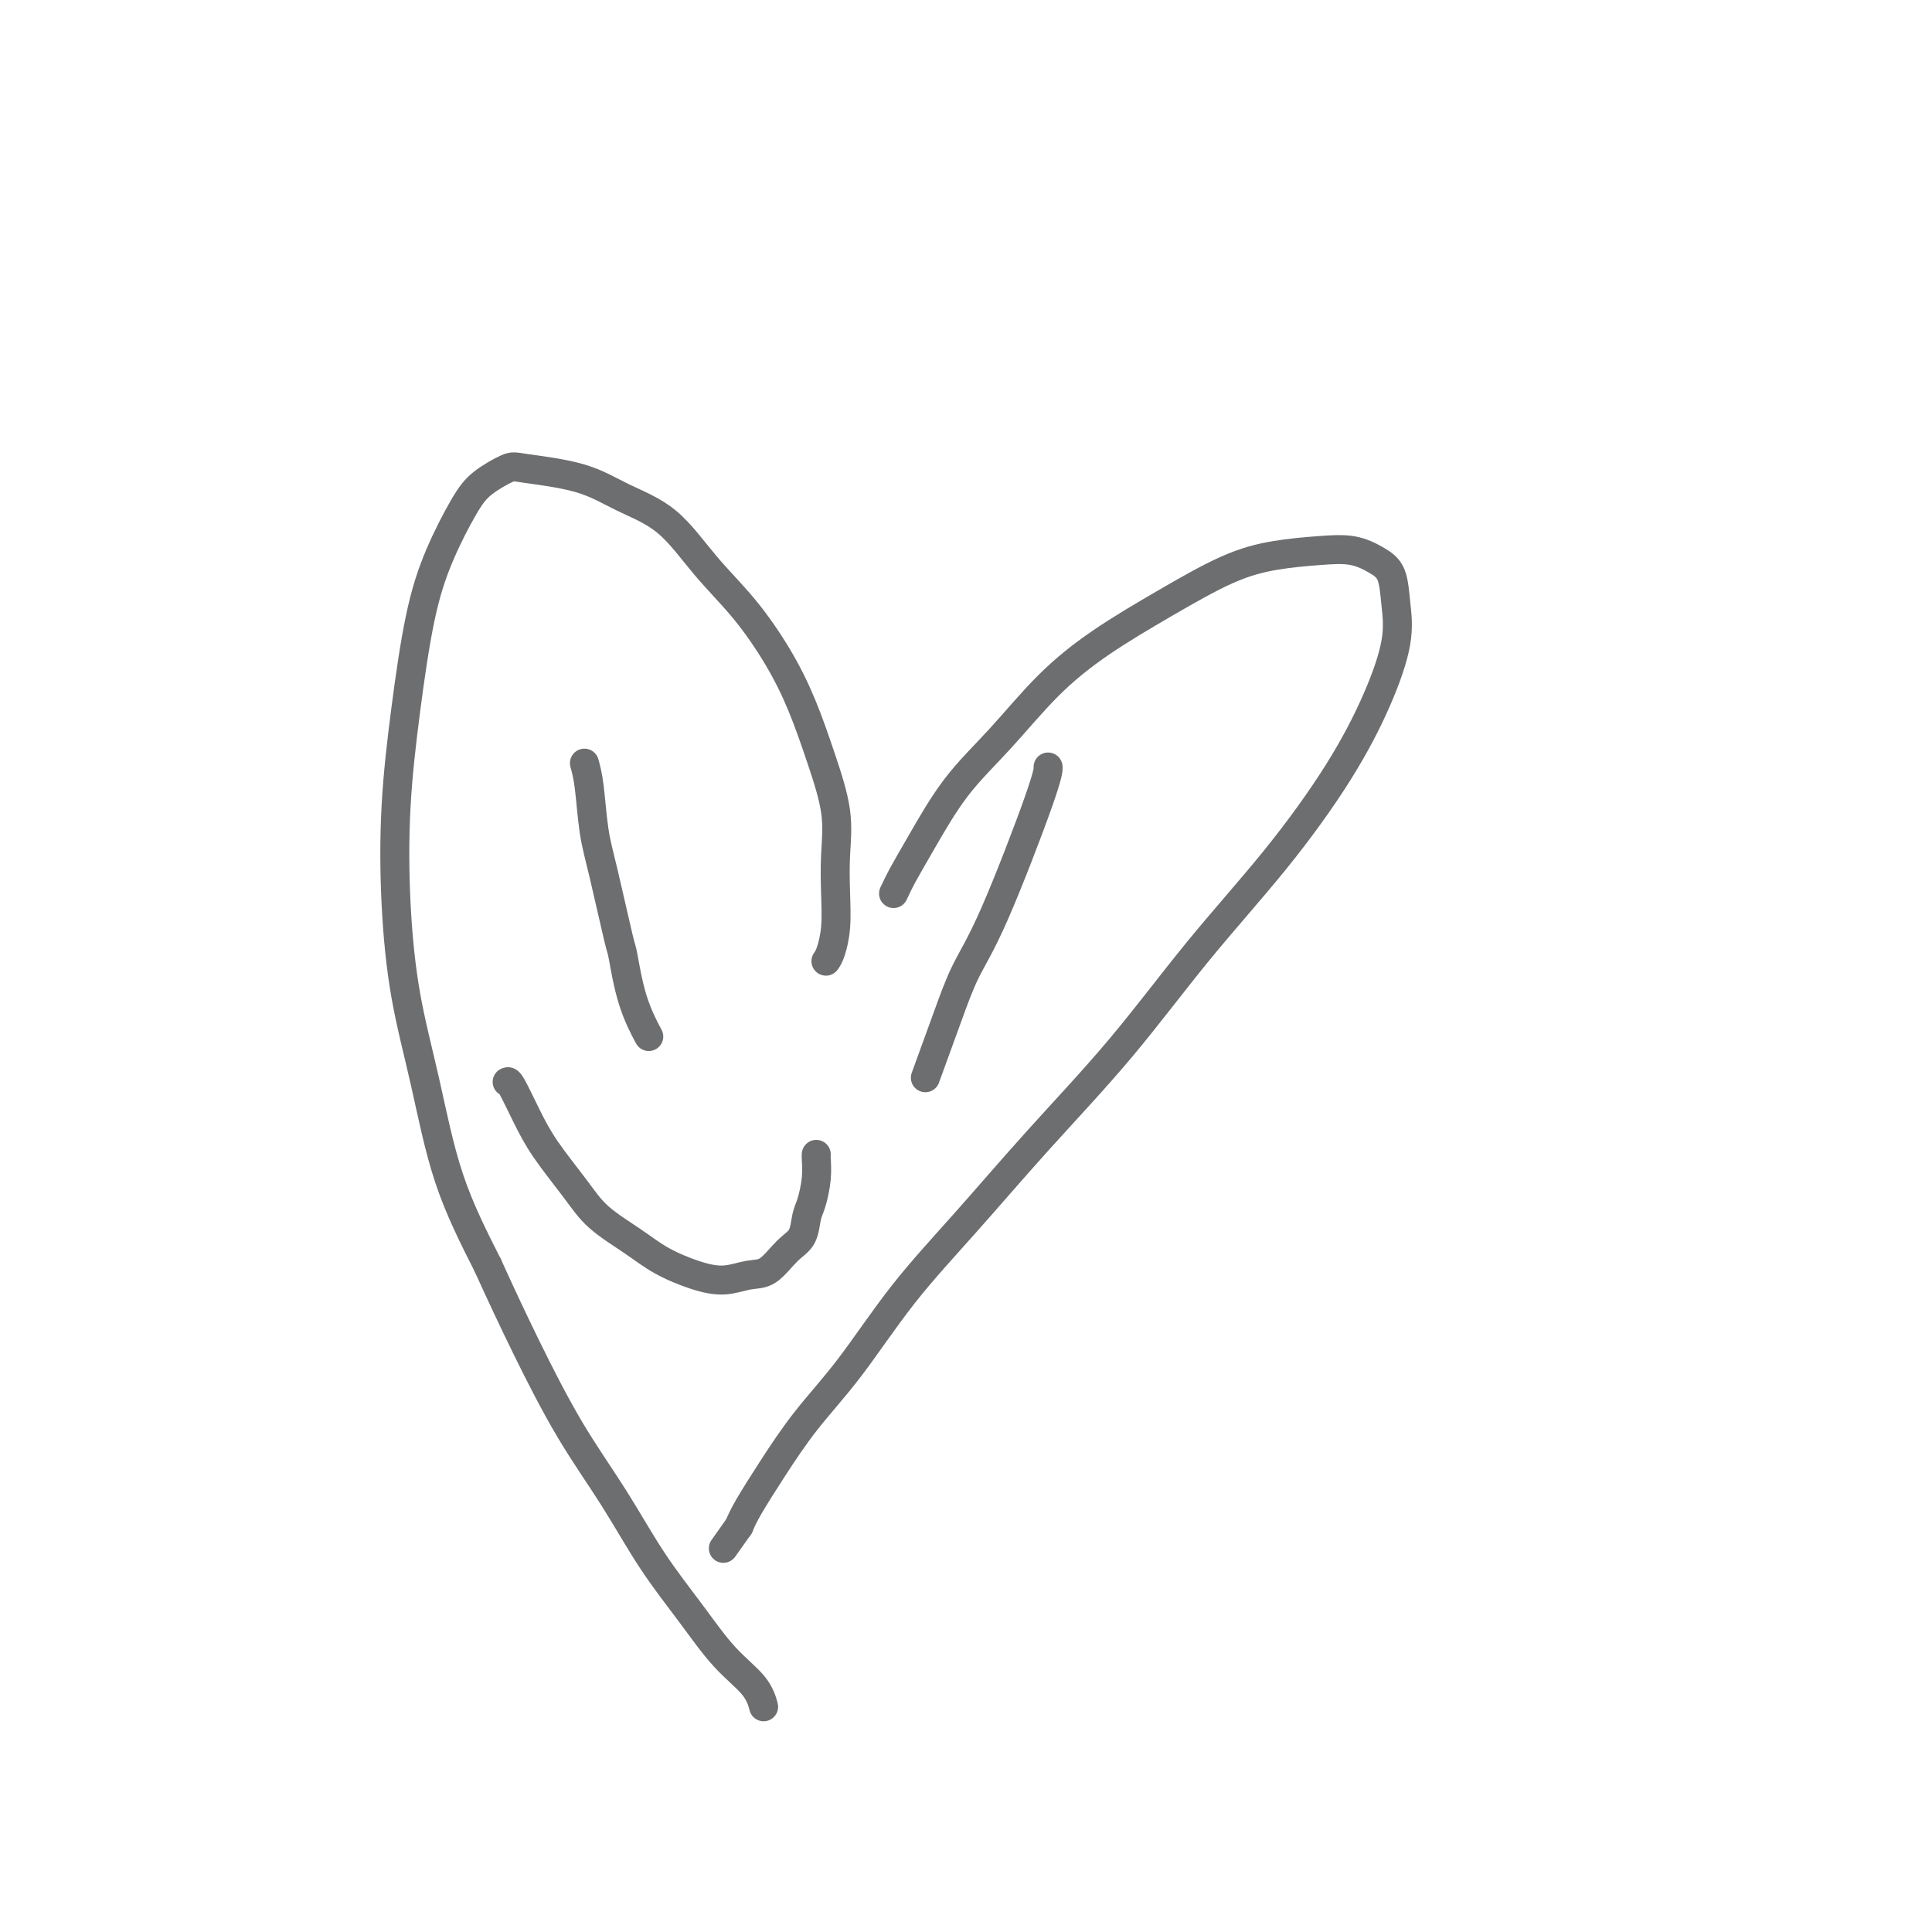 <svg viewBox='0 0 400 400' version='1.1' xmlns='http://www.w3.org/2000/svg' xmlns:xlink='http://www.w3.org/1999/xlink'><g fill='none' stroke='#6D6E70' stroke-width='6' stroke-linecap='round' stroke-linejoin='round'><path d='M185,185c0.548,-1.170 1.097,-2.340 2,-4c0.903,-1.660 2.161,-3.810 4,-7c1.839,-3.190 4.261,-7.421 7,-11c2.739,-3.579 5.797,-6.506 9,-10c3.203,-3.494 6.551,-7.556 10,-11c3.449,-3.444 6.997,-6.271 11,-9c4.003,-2.729 8.460,-5.360 13,-8c4.540,-2.640 9.162,-5.290 13,-7c3.838,-1.710 6.891,-2.480 10,-3c3.109,-0.520 6.272,-0.792 9,-1c2.728,-0.208 5.021,-0.354 7,0c1.979,0.354 3.645,1.207 5,2c1.355,0.793 2.399,1.526 3,3c0.601,1.474 0.759,3.691 1,6c0.241,2.309 0.564,4.712 0,8c-0.564,3.288 -2.014,7.462 -4,12c-1.986,4.538 -4.506,9.441 -8,15c-3.494,5.559 -7.962,11.776 -13,18c-5.038,6.224 -10.647,12.457 -16,19c-5.353,6.543 -10.452,13.397 -16,20c-5.548,6.603 -11.546,12.954 -17,19c-5.454,6.046 -10.365,11.787 -15,17c-4.635,5.213 -8.992,9.900 -13,15c-4.008,5.100 -7.665,10.615 -11,15c-3.335,4.385 -6.348,7.639 -9,11c-2.652,3.361 -4.945,6.828 -7,10c-2.055,3.172 -3.873,6.049 -5,8c-1.127,1.951 -1.564,2.975 -2,4'/><path d='M153,316c-5.667,8.000 -2.833,4.000 0,0'/><path d='M171,199c0.311,-0.441 0.621,-0.882 1,-2c0.379,-1.118 0.825,-2.913 1,-5c0.175,-2.087 0.078,-4.466 0,-7c-0.078,-2.534 -0.136,-5.223 0,-8c0.136,-2.777 0.465,-5.643 0,-9c-0.465,-3.357 -1.724,-7.205 -3,-11c-1.276,-3.795 -2.567,-7.537 -4,-11c-1.433,-3.463 -3.007,-6.649 -5,-10c-1.993,-3.351 -4.407,-6.869 -7,-10c-2.593,-3.131 -5.367,-5.875 -8,-9c-2.633,-3.125 -5.125,-6.629 -8,-9c-2.875,-2.371 -6.131,-3.608 -9,-5c-2.869,-1.392 -5.350,-2.940 -9,-4c-3.650,-1.060 -8.468,-1.632 -11,-2c-2.532,-0.368 -2.778,-0.531 -4,0c-1.222,0.531 -3.419,1.756 -5,3c-1.581,1.244 -2.546,2.507 -4,5c-1.454,2.493 -3.396,6.215 -5,10c-1.604,3.785 -2.870,7.631 -4,13c-1.130,5.369 -2.123,12.260 -3,19c-0.877,6.740 -1.638,13.330 -2,20c-0.362,6.670 -0.326,13.420 0,20c0.326,6.580 0.943,12.991 2,19c1.057,6.009 2.554,11.618 4,18c1.446,6.382 2.842,13.538 5,20c2.158,6.462 5.079,12.231 8,18'/><path d='M101,262c2.622,5.785 5.179,11.247 8,17c2.821,5.753 5.908,11.798 9,17c3.092,5.202 6.190,9.563 9,14c2.810,4.437 5.331,8.951 8,13c2.669,4.049 5.486,7.632 8,11c2.514,3.368 4.725,6.521 7,9c2.275,2.479 4.612,4.283 6,6c1.388,1.717 1.825,3.348 2,4c0.175,0.652 0.087,0.326 0,0'/><path d='M105,224c0.163,-0.099 0.326,-0.198 1,1c0.674,1.198 1.859,3.692 3,6c1.141,2.308 2.238,4.431 4,7c1.762,2.569 4.189,5.584 6,8c1.811,2.416 3.008,4.232 5,6c1.992,1.768 4.780,3.489 7,5c2.220,1.511 3.871,2.811 6,4c2.129,1.189 4.737,2.267 7,3c2.263,0.733 4.182,1.121 6,1c1.818,-0.121 3.534,-0.749 5,-1c1.466,-0.251 2.683,-0.123 4,-1c1.317,-0.877 2.735,-2.758 4,-4c1.265,-1.242 2.377,-1.846 3,-3c0.623,-1.154 0.755,-2.859 1,-4c0.245,-1.141 0.601,-1.717 1,-3c0.399,-1.283 0.839,-3.272 1,-5c0.161,-1.728 0.043,-3.196 0,-4c-0.043,-0.804 -0.012,-0.944 0,-1c0.012,-0.056 0.006,-0.028 0,0'/><path d='M121,158c0.347,1.266 0.694,2.532 1,5c0.306,2.468 0.570,6.138 1,9c0.430,2.862 1.026,4.915 2,9c0.974,4.085 2.324,10.202 3,13c0.676,2.798 0.676,2.276 1,4c0.324,1.724 0.972,5.695 2,9c1.028,3.305 2.437,5.944 3,7c0.563,1.056 0.282,0.528 0,0'/><path d='M217,159c-0.004,-0.177 -0.008,-0.354 0,0c0.008,0.354 0.030,1.238 -2,7c-2.030,5.762 -6.110,16.400 -9,23c-2.890,6.600 -4.589,9.161 -6,12c-1.411,2.839 -2.534,5.957 -4,10c-1.466,4.043 -3.276,9.012 -4,11c-0.724,1.988 -0.362,0.994 0,0'/></g>
</svg>
